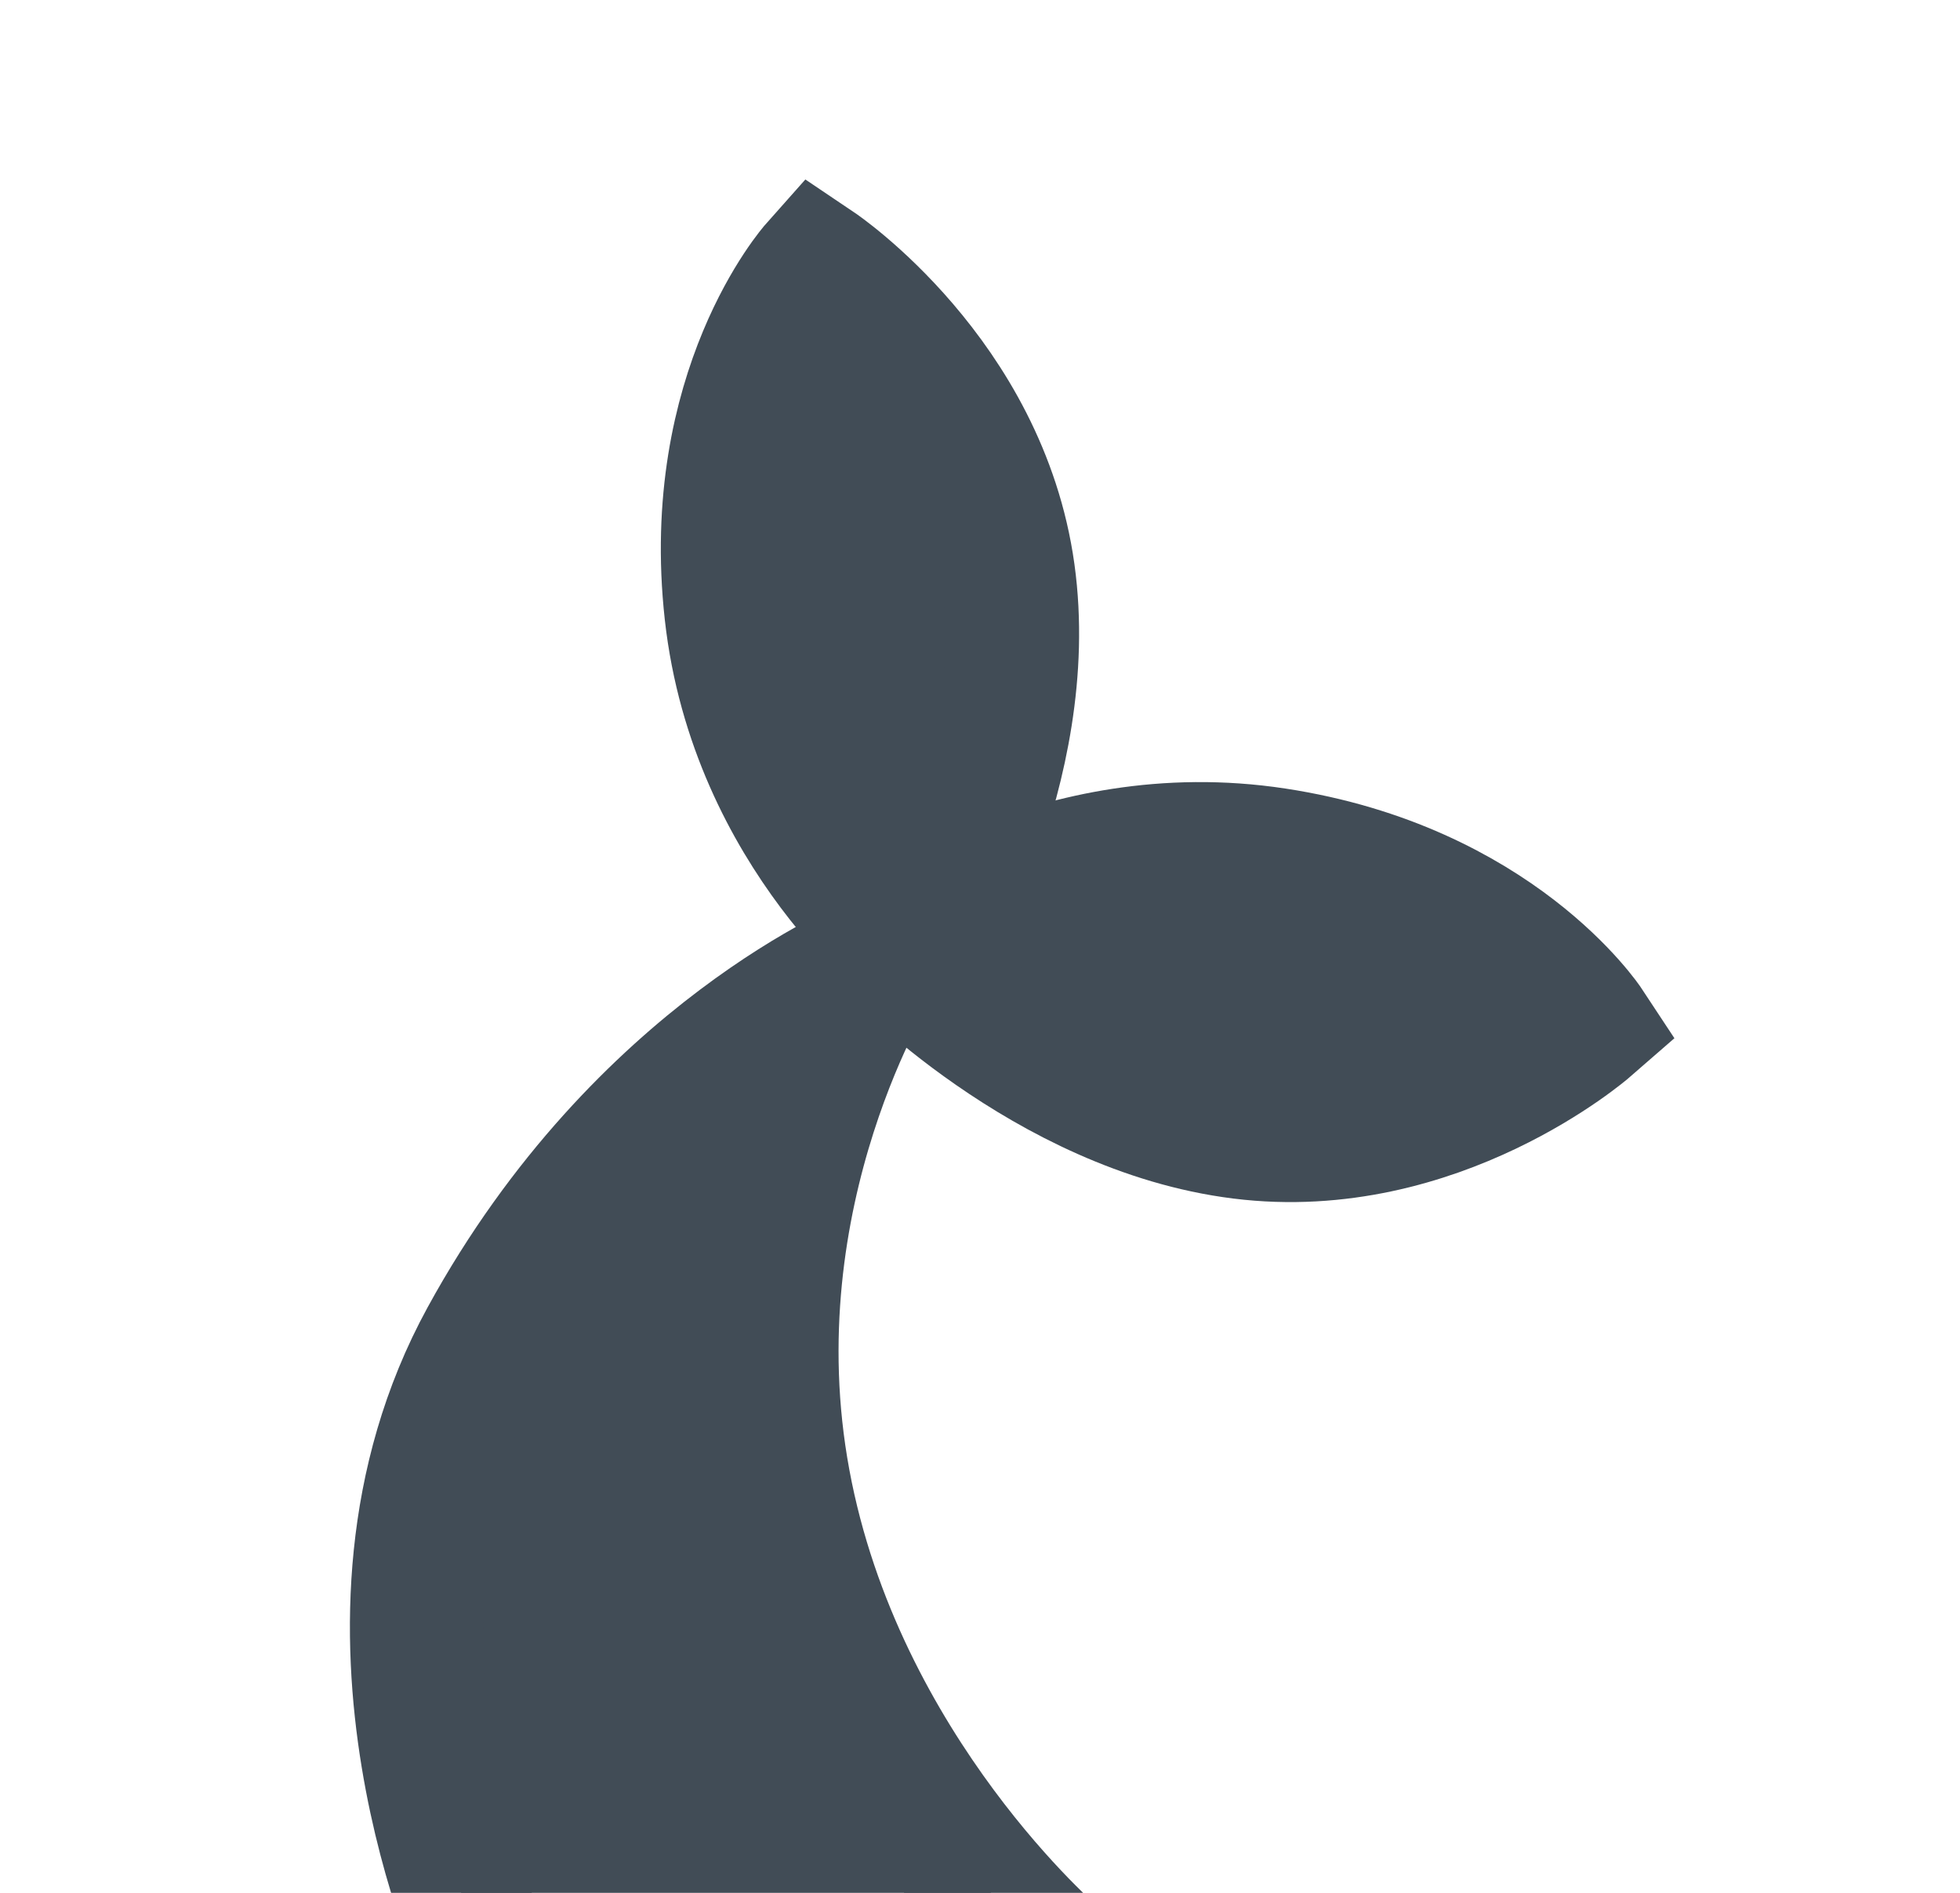 <?xml version="1.0" encoding="UTF-8"?>
<svg width="176px" height="170px" viewBox="0 0 176 170" version="1.1" xmlns="http://www.w3.org/2000/svg" xmlns:xlink="http://www.w3.org/1999/xlink">
    <!-- Generator: Sketch 59.1 (86144) - https://sketch.com -->
    <title>Logo Tail Only DARKBLUE</title>
    <desc>Created with Sketch.</desc>
    <g id="Logo-Tail-Only-DARKBLUE" stroke="none" stroke-width="1" fill="none" fill-rule="evenodd">
        <g id="Tail" transform="translate(37, 23)" fill="#414c56" stroke="#414c56" stroke-width="12">
            <g id="blue-rounded-logo" transform="translate(0.32, 0.467)">
                <g id="Seacow" transform="translate(0.101, 0.482)">
                    <path d="M39.211,156.799 C36.867,157.215 26.144,157.017 23.433,156.799 C13.063,155.962 6.24,151.946 6.24,151.946 C6.24,151.946 -7.8,122.022 6.24,96.348 C20.28,70.674 41.274,62.408 41.274,62.408 C41.274,62.408 28.102,83.003 32.949,109.159 C37.797,135.315 57.375,151.946 57.375,151.946 C57.375,151.946 53.639,154.232 39.211,156.799 Z" id="Body"></path>
                    <g id="Fins" transform="translate(27.901, 0)">
                        <path d="M17.186,62.014 C17.186,62.014 27.635,45.035 25.213,27.535 C22.79,10.035 7.996,0.076 7.996,0.076 C7.996,0.076 -1.863,11.169 0.338,31.045 C2.54,50.921 17.186,62.014 17.186,62.014 Z" id="Fin-1"></path>
                        <path d="M50.37,95.81 C50.37,95.81 60.818,78.831 58.396,61.331 C55.973,43.831 41.179,33.872 41.179,33.872 C41.179,33.872 31.32,44.965 33.521,64.841 C35.723,84.717 50.37,95.81 50.37,95.81 Z" id="Fin-2" transform="translate(45.981, 64.841) rotate(-255) translate(-45.981, -64.841) "></path>
                    </g>
                </g>
            </g>
        </g>
    </g>
</svg>